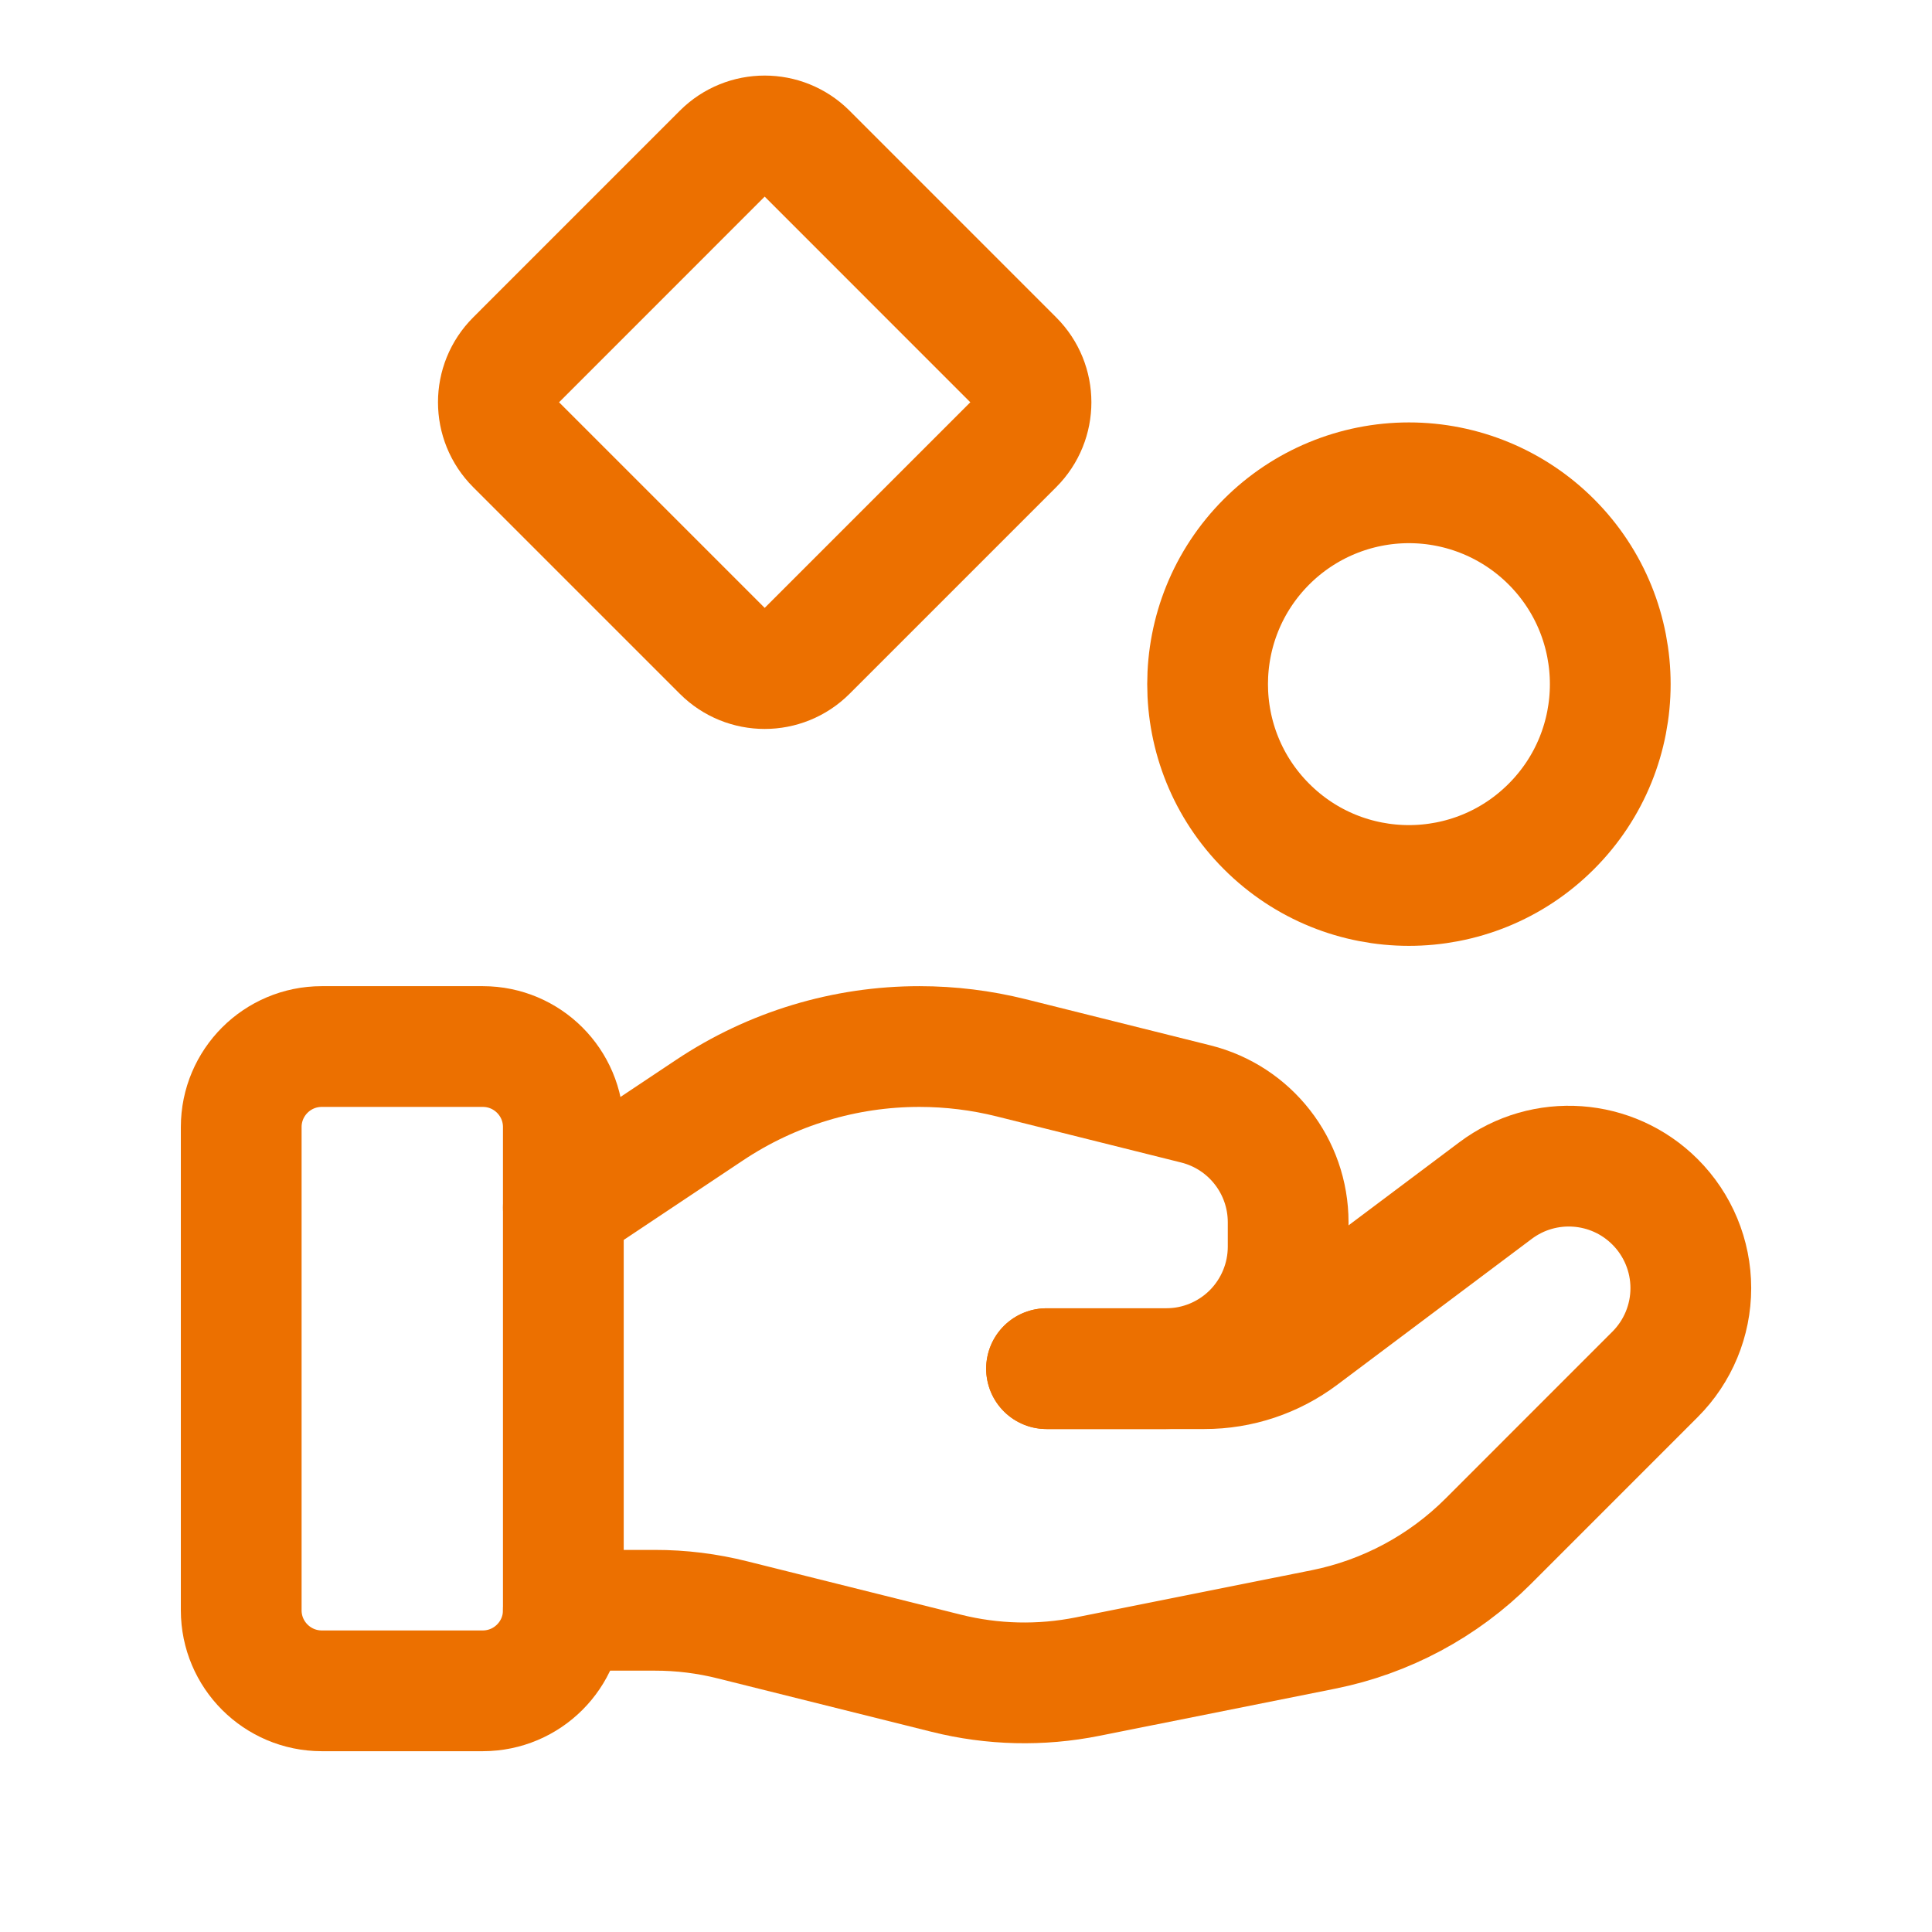 <?xml version="1.0" encoding="UTF-8"?>
<svg xmlns="http://www.w3.org/2000/svg" width="48" height="48" viewBox="0 0 48 48" fill="none">
  <path fill-rule="evenodd" clip-rule="evenodd" d="M11.995 42.008H7.994C6.889 42.007 5.993 41.111 5.993 40.007V28.002C5.993 26.897 6.889 26.001 7.994 26.001H11.995C13.1 26.001 13.996 26.897 13.996 28.002V40.007C13.996 41.111 13.1 42.007 11.995 42.008V42.008Z" stroke="#EC7000" stroke-width="3" stroke-linecap="round" stroke-linejoin="round"></path>
  <path d="M26.001 34.004H29.923C30.789 34.005 31.631 33.724 32.324 33.204L37.158 29.578C38.365 28.674 40.053 28.794 41.119 29.86V29.86C41.688 30.428 42.008 31.199 42.008 32.003C42.008 32.807 41.688 33.578 41.119 34.146L36.972 38.294C35.854 39.411 34.431 40.172 32.882 40.483L27.02 41.655C25.857 41.888 24.658 41.859 23.508 41.571L18.206 40.247C17.572 40.087 16.921 40.006 16.267 40.007H13.996" stroke="#EC7000" stroke-width="3" stroke-linecap="round" stroke-linejoin="round"></path>
  <path d="M26.001 34.004H28.972C29.776 34.004 30.547 33.685 31.116 33.117C31.684 32.548 32.004 31.777 32.004 30.973V30.367C32.004 28.976 31.058 27.764 29.709 27.427L25.123 26.281C24.377 26.095 23.612 26.001 22.844 26.001V26.001C20.988 26 19.175 26.55 17.632 27.579L13.996 30.003" stroke="#EC7000" stroke-width="3" stroke-linecap="round" stroke-linejoin="round"></path>
  <path d="M38.541 13.46C40.495 15.414 40.495 18.581 38.541 20.534C36.588 22.488 33.421 22.488 31.468 20.534C29.514 18.581 29.514 15.414 31.468 13.46C32.406 12.522 33.678 11.995 35.005 11.995C36.331 11.995 37.603 12.522 38.541 13.46" stroke="#EC7000" stroke-width="3" stroke-linecap="round" stroke-linejoin="round"></path>
  <path fill-rule="evenodd" clip-rule="evenodd" d="M12.816 11.042C12.237 10.463 12.237 9.525 12.816 8.947L17.951 3.811C18.529 3.233 19.467 3.233 20.046 3.811L25.181 8.947C25.76 9.525 25.76 10.463 25.181 11.042L20.046 16.177C19.467 16.755 18.529 16.755 17.951 16.177L12.816 11.042Z" stroke="#EC7000" stroke-width="3" stroke-linecap="round" stroke-linejoin="round"></path>
</svg>
